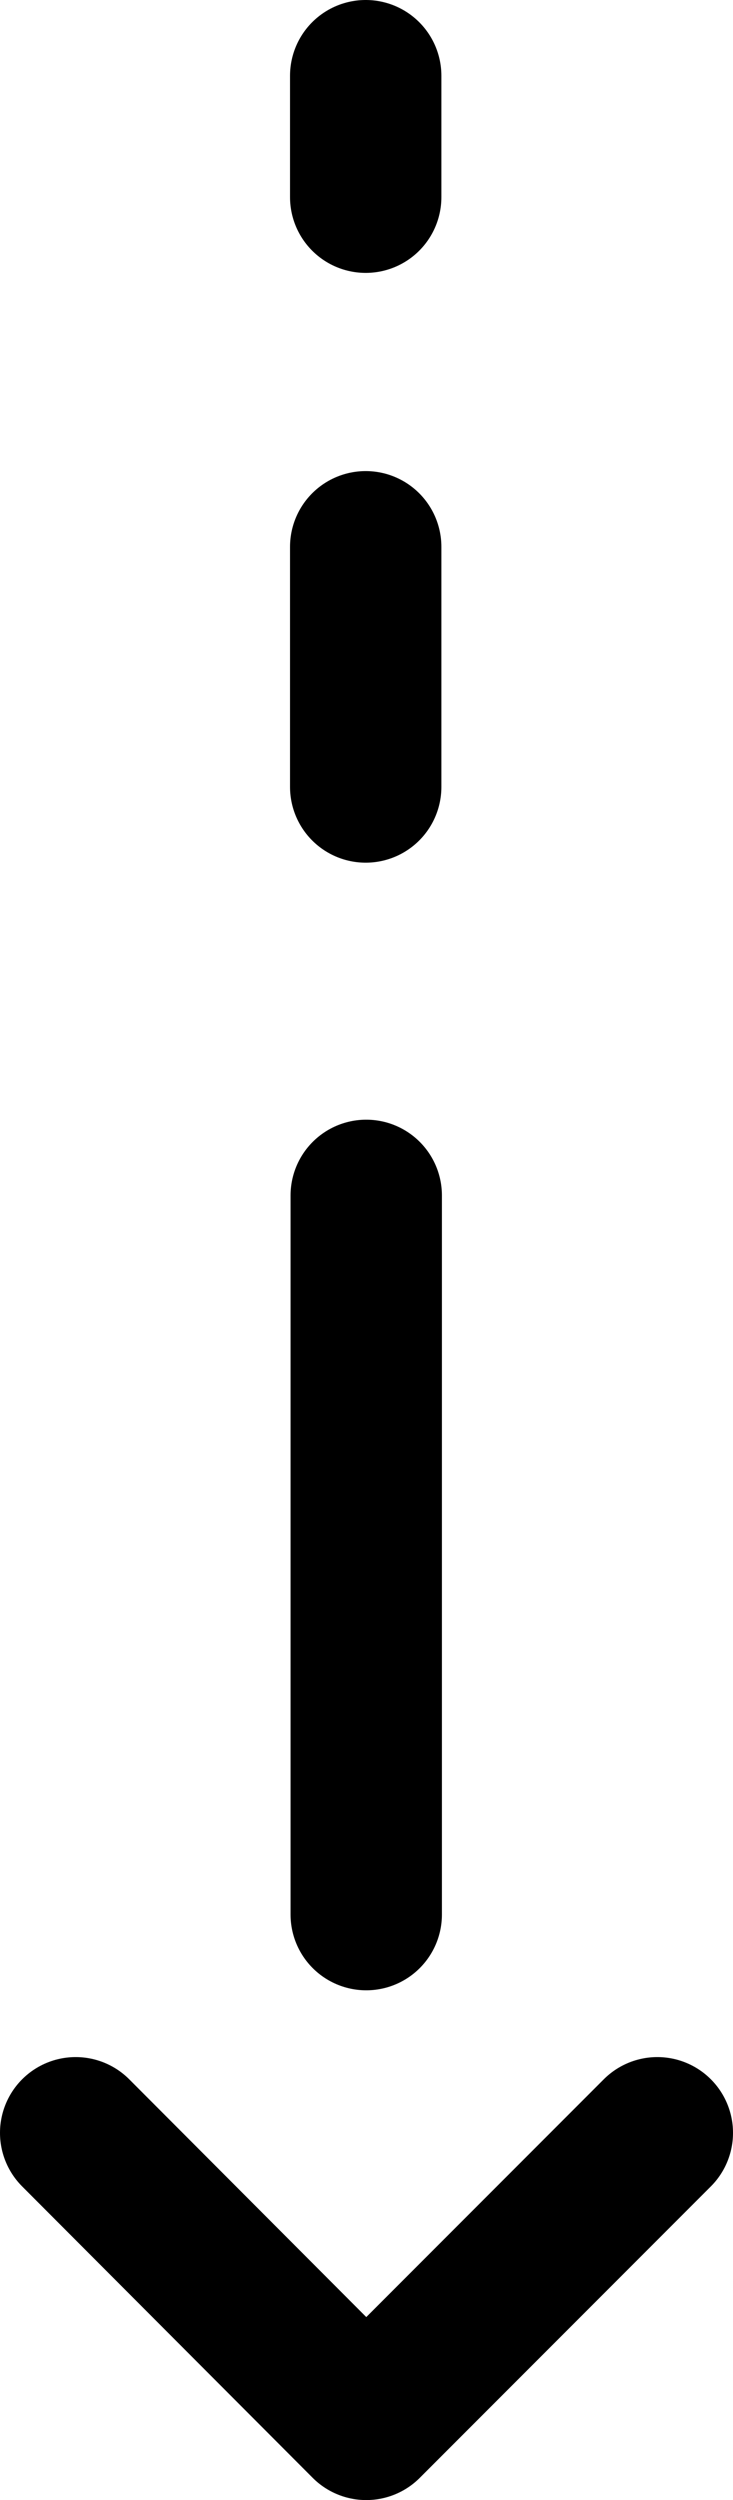 <?xml version="1.0" encoding="UTF-8"?>
<svg id="_レイヤー_1" data-name="レイヤー 1" xmlns="http://www.w3.org/2000/svg" width="13.85" height="47.18" viewBox="0 0 13.85 47.18">
  <line x1="6.91" y1="10.32" x2="6.91" y2="14.85" fill="none" stroke="#000" stroke-linecap="round" stroke-linejoin="round" stroke-width="2.86"/>
  <line x1="6.91" y1="1.43" x2="6.91" y2="3.72" fill="none" stroke="#000" stroke-linecap="round" stroke-linejoin="round" stroke-width="2.86"/>
  <line x1="6.92" y1="22.56" x2="6.92" y2="36.13" fill="none" stroke="#000" stroke-linecap="round" stroke-linejoin="round" stroke-width="2.86"/>
  <polyline points="12.42 40.25 6.92 45.75 1.43 40.25" fill="none" stroke="#000" stroke-linecap="round" stroke-linejoin="round" stroke-width="2.86"/>
</svg>